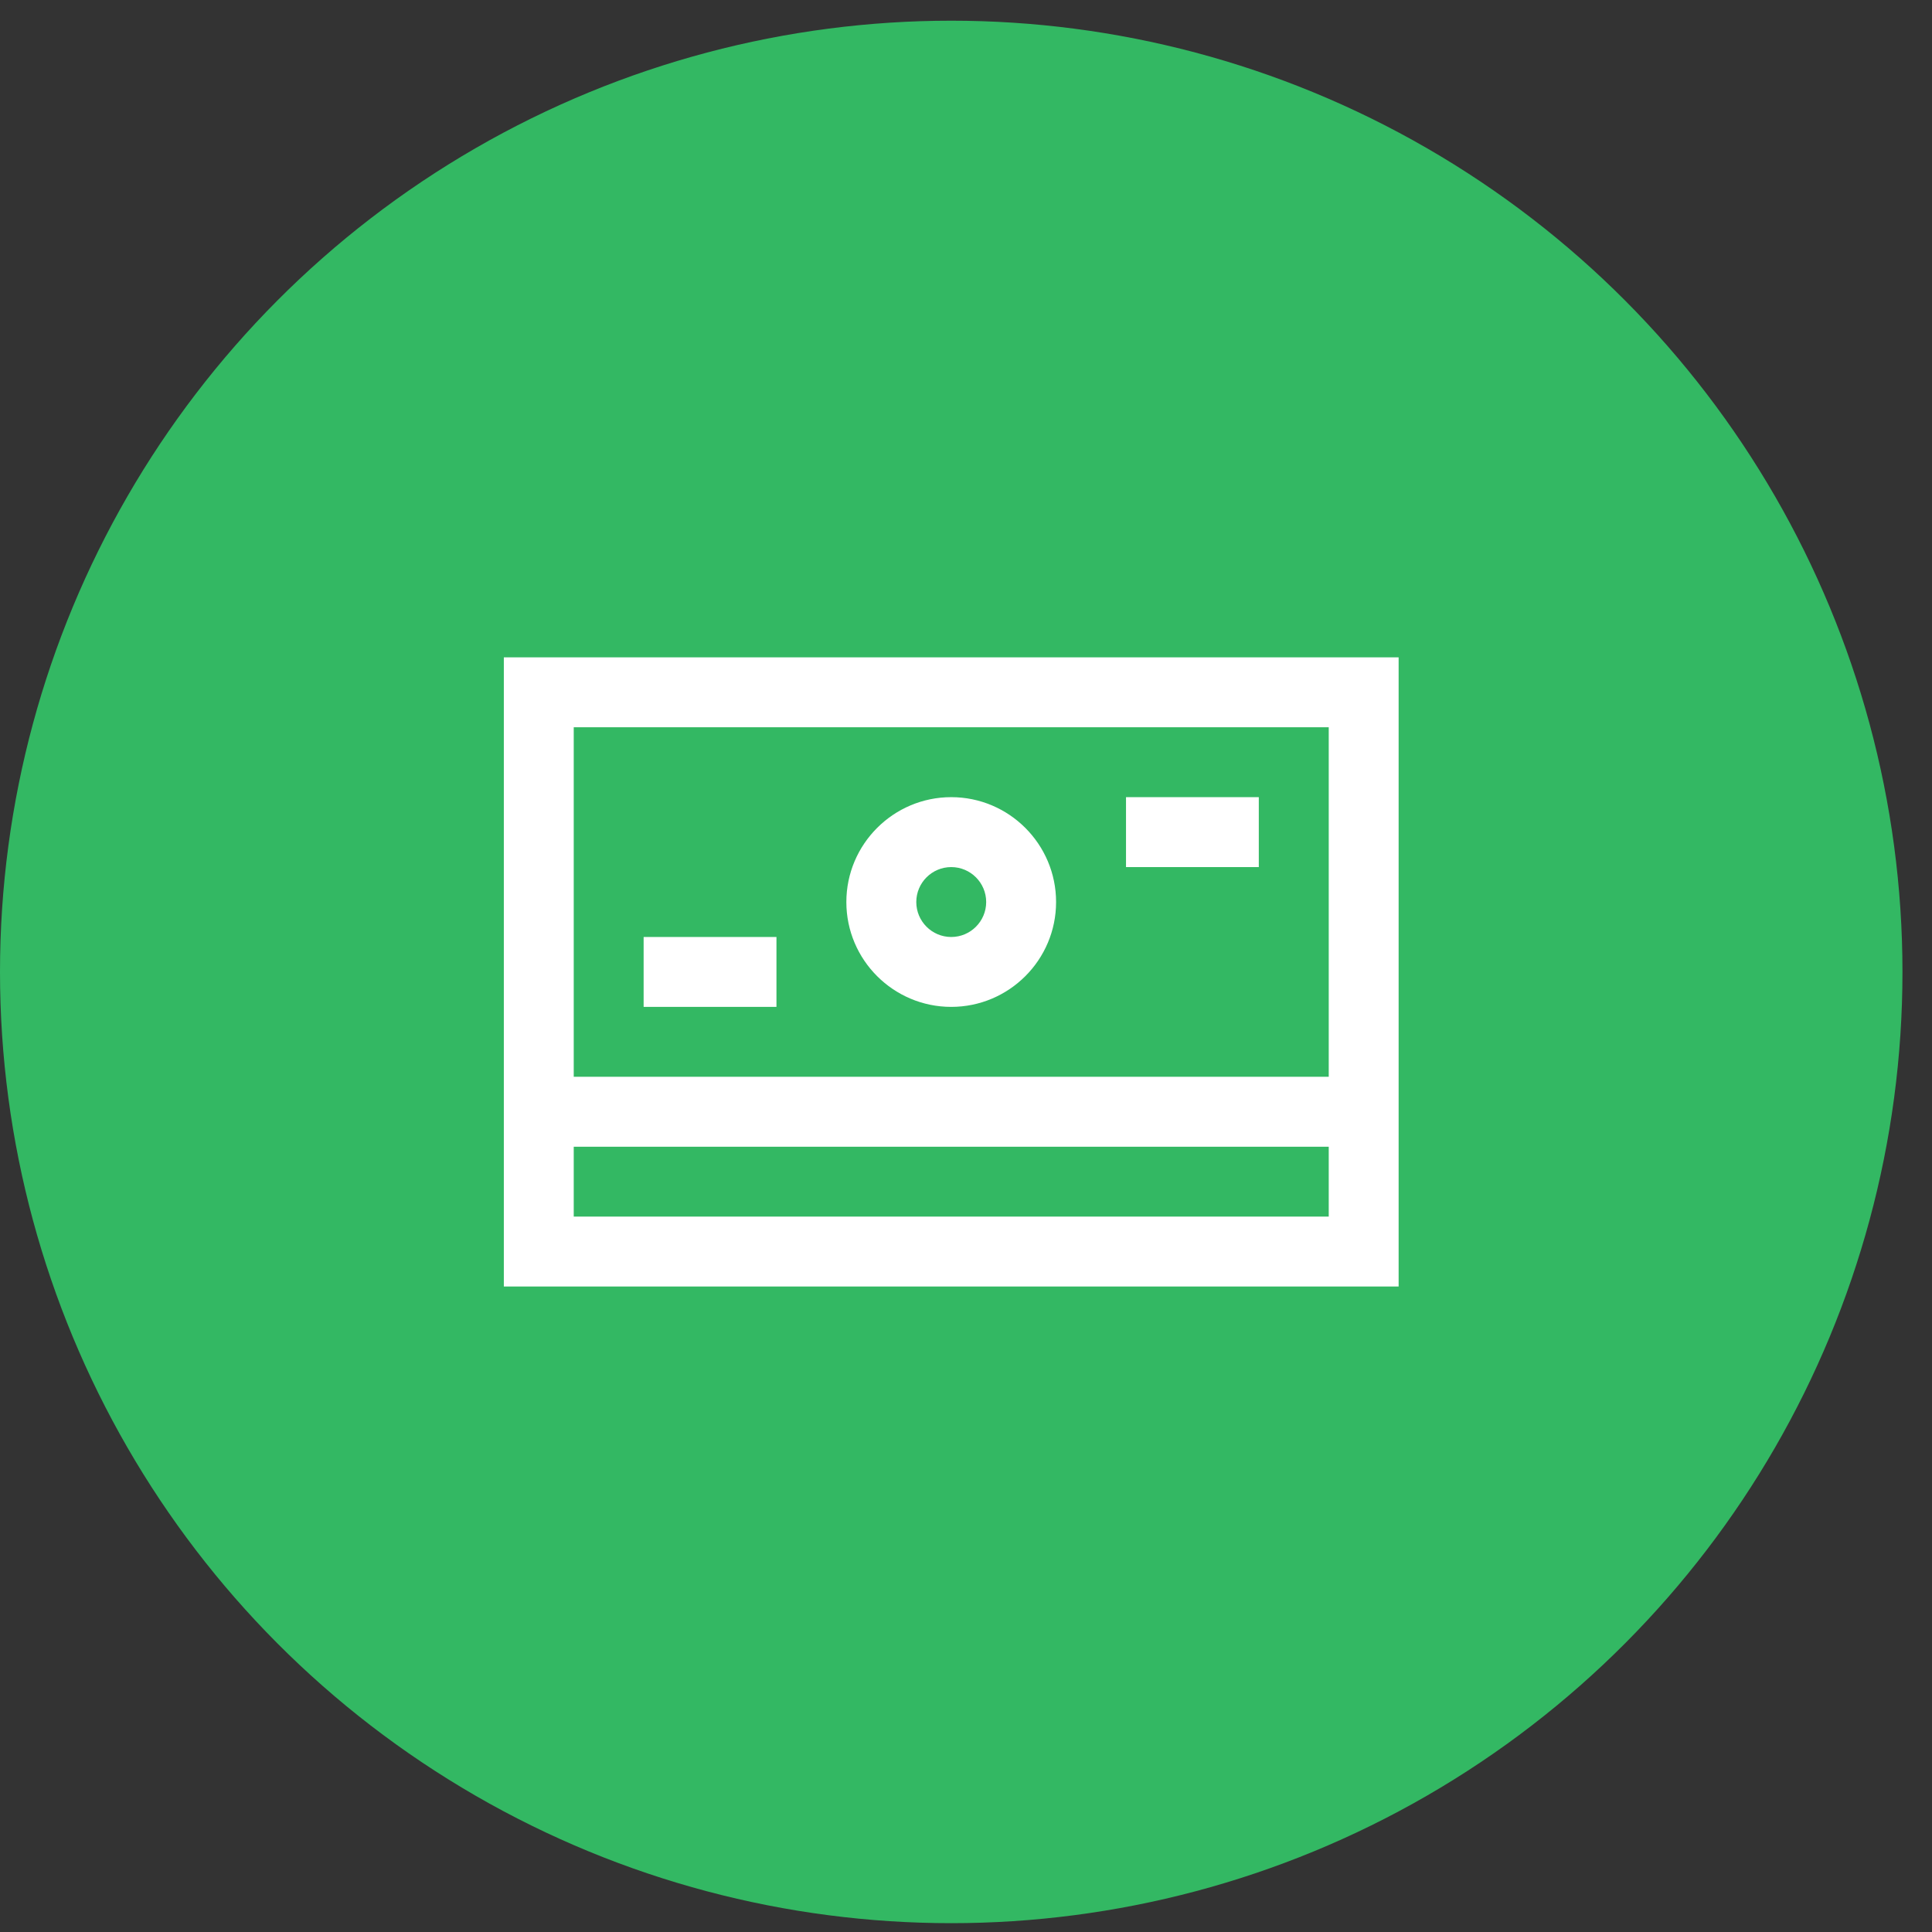 <?xml version="1.0" encoding="UTF-8"?> <svg xmlns="http://www.w3.org/2000/svg" width="56" height="56" viewBox="0 0 56 56" fill="none"><rect x="0" y="0" width="56" height="56" fill="#333333" stroke="none"/> <circle cx="27.572" cy="28.172" r="27.572" fill="#33B863"></circle> <g clip-path="url(#clip0_21_58)"> <path d="M14.604 19.054V37.29H40.54V19.054H14.604ZM16.63 21.08H38.514V31.211H16.63V21.08ZM38.514 35.264H16.63V33.238H38.514V35.264Z" fill="white"></path> <path d="M27.572 23.106C25.896 23.106 24.532 24.47 24.532 26.146C24.532 27.822 25.896 29.185 27.572 29.185C29.248 29.185 30.611 27.822 30.611 26.146C30.611 24.47 29.248 23.106 27.572 23.106ZM27.572 27.159C27.013 27.159 26.559 26.704 26.559 26.146C26.559 25.587 27.013 25.133 27.572 25.133C28.131 25.133 28.585 25.587 28.585 26.146C28.585 26.704 28.131 27.159 27.572 27.159Z" fill="white"></path> <path d="M18.656 27.159H22.506V29.185H18.656V27.159Z" fill="white"></path> <path d="M32.638 23.106H36.487V25.133H32.638V23.106Z" fill="white"></path> </g> <defs> <clipPath id="clip0_21_58"> <rect width="25.936" height="25.936" fill="white" transform="translate(14.604 15.204)"></rect> </clipPath> </defs> </svg> 